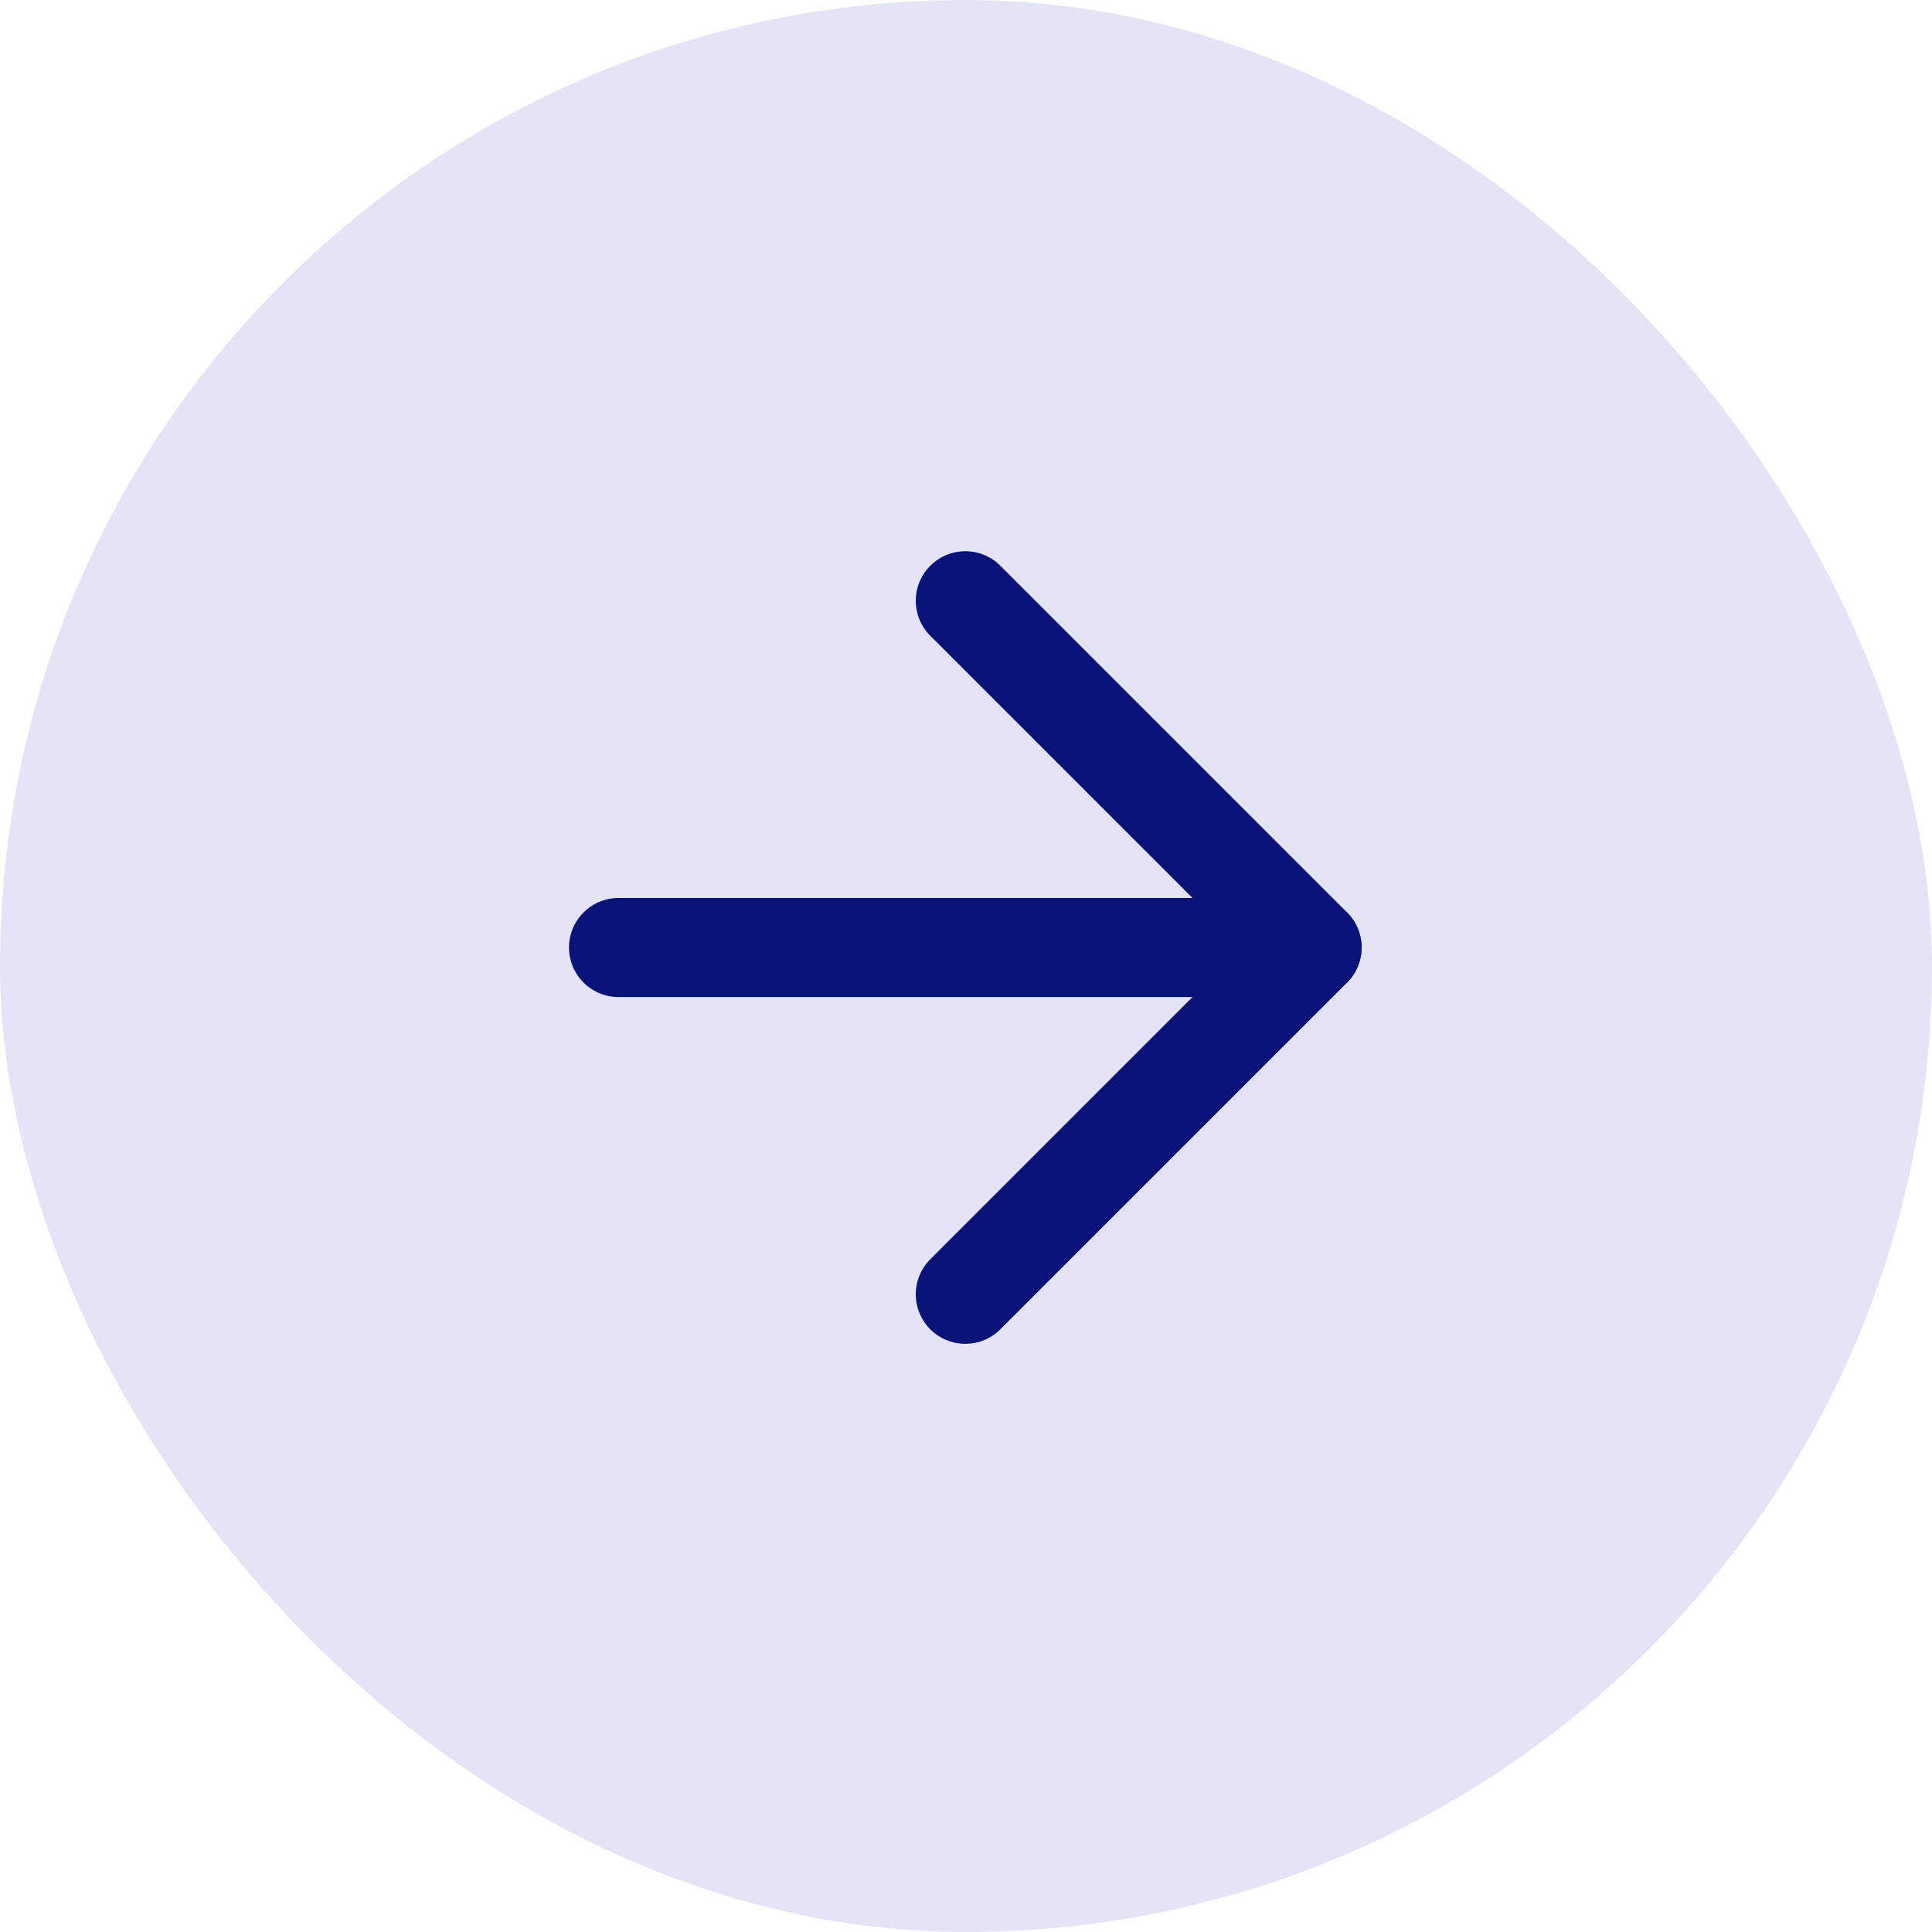 <?xml version="1.0" encoding="UTF-8"?> <svg xmlns="http://www.w3.org/2000/svg" width="39" height="39" viewBox="0 0 39 39" fill="none"><rect width="39" height="39" rx="19.5" fill="#E3E5F6"></rect><path d="M12.486 19.127H26.486" stroke="#071377" stroke-width="2" stroke-linecap="round" stroke-linejoin="round"></path><path d="M19.486 12.127L26.486 19.127L19.486 26.127" stroke="#071377" stroke-width="2" stroke-linecap="round" stroke-linejoin="round"></path></svg> 
